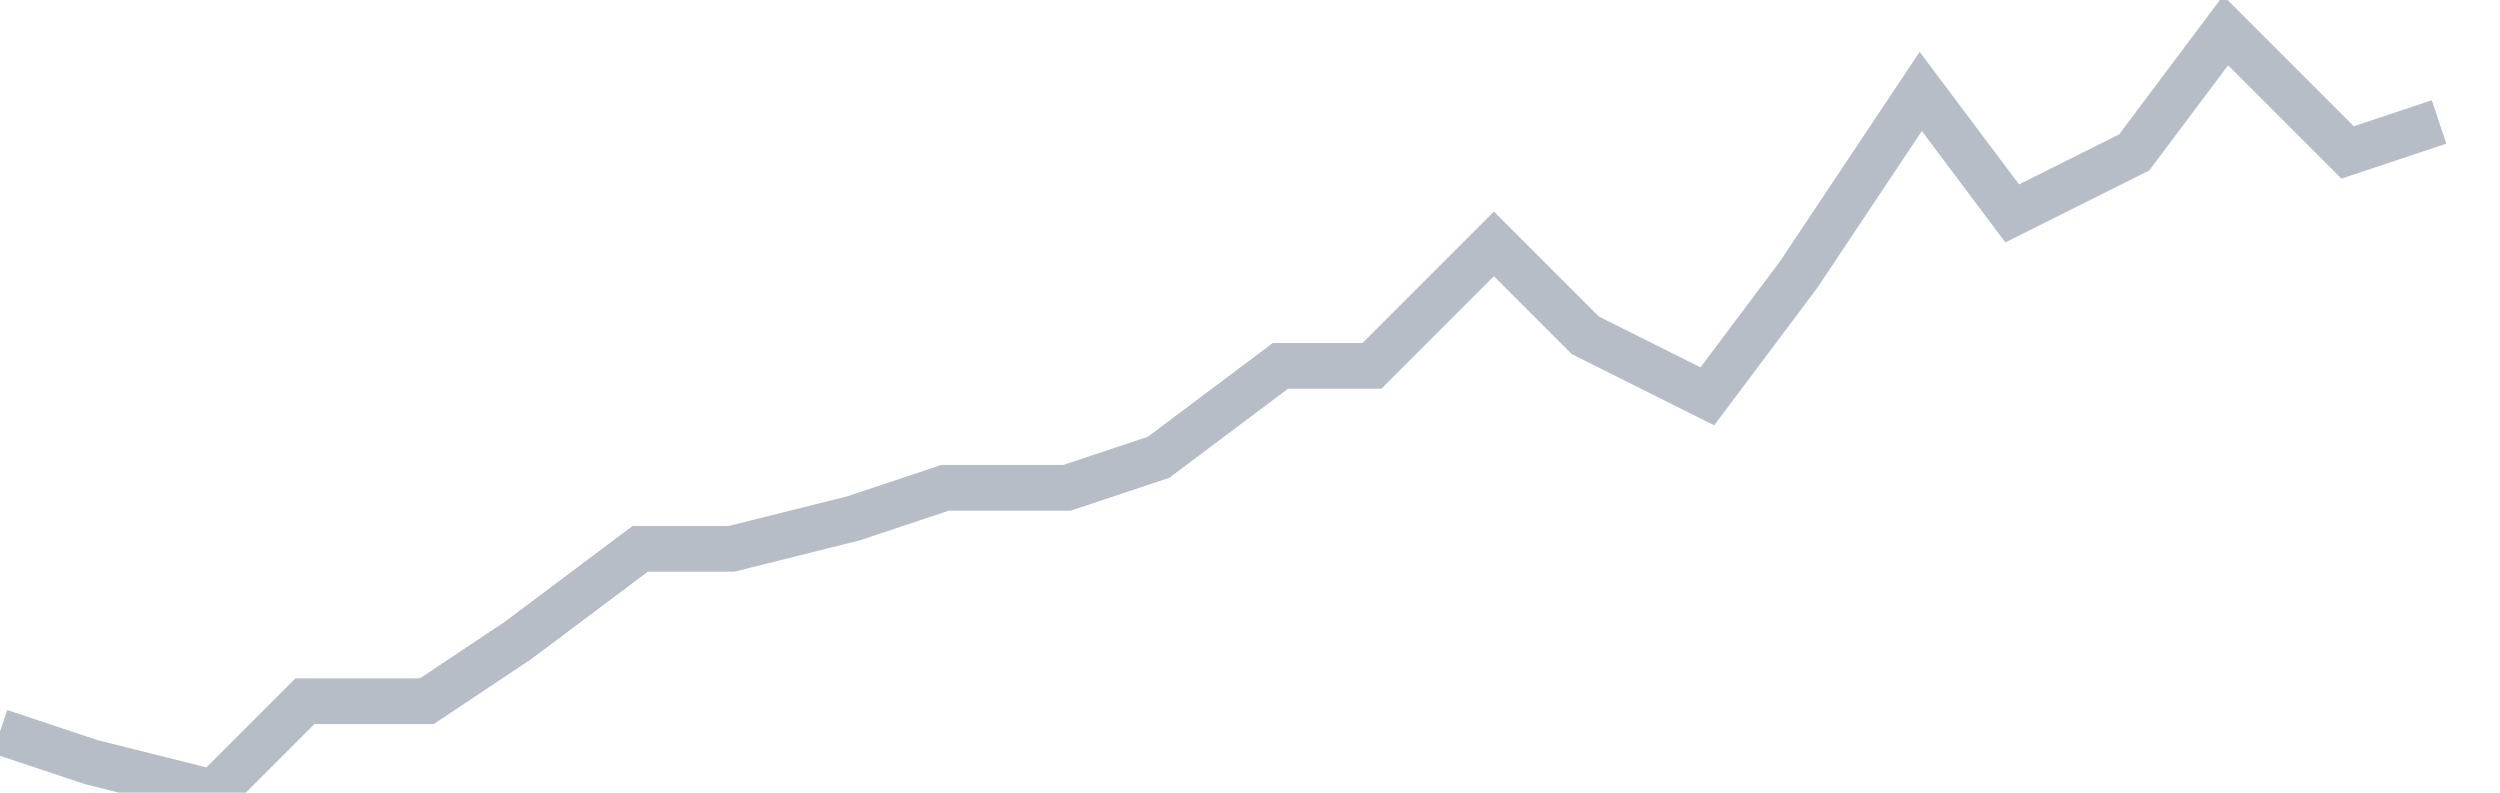 <svg width="82" height="26" fill="none" xmlns="http://www.w3.org/2000/svg"><path d="M0 24l3 1 4 1 3-3h4l3-2 4-3h3l4-1 3-1h4l3-1 4-3h3l4-4 3 3 4 2 3-4 4-6 3 4 4-2 3-4 4 4 3-1" stroke="#B7BDC6" stroke-width="1.5"/></svg>